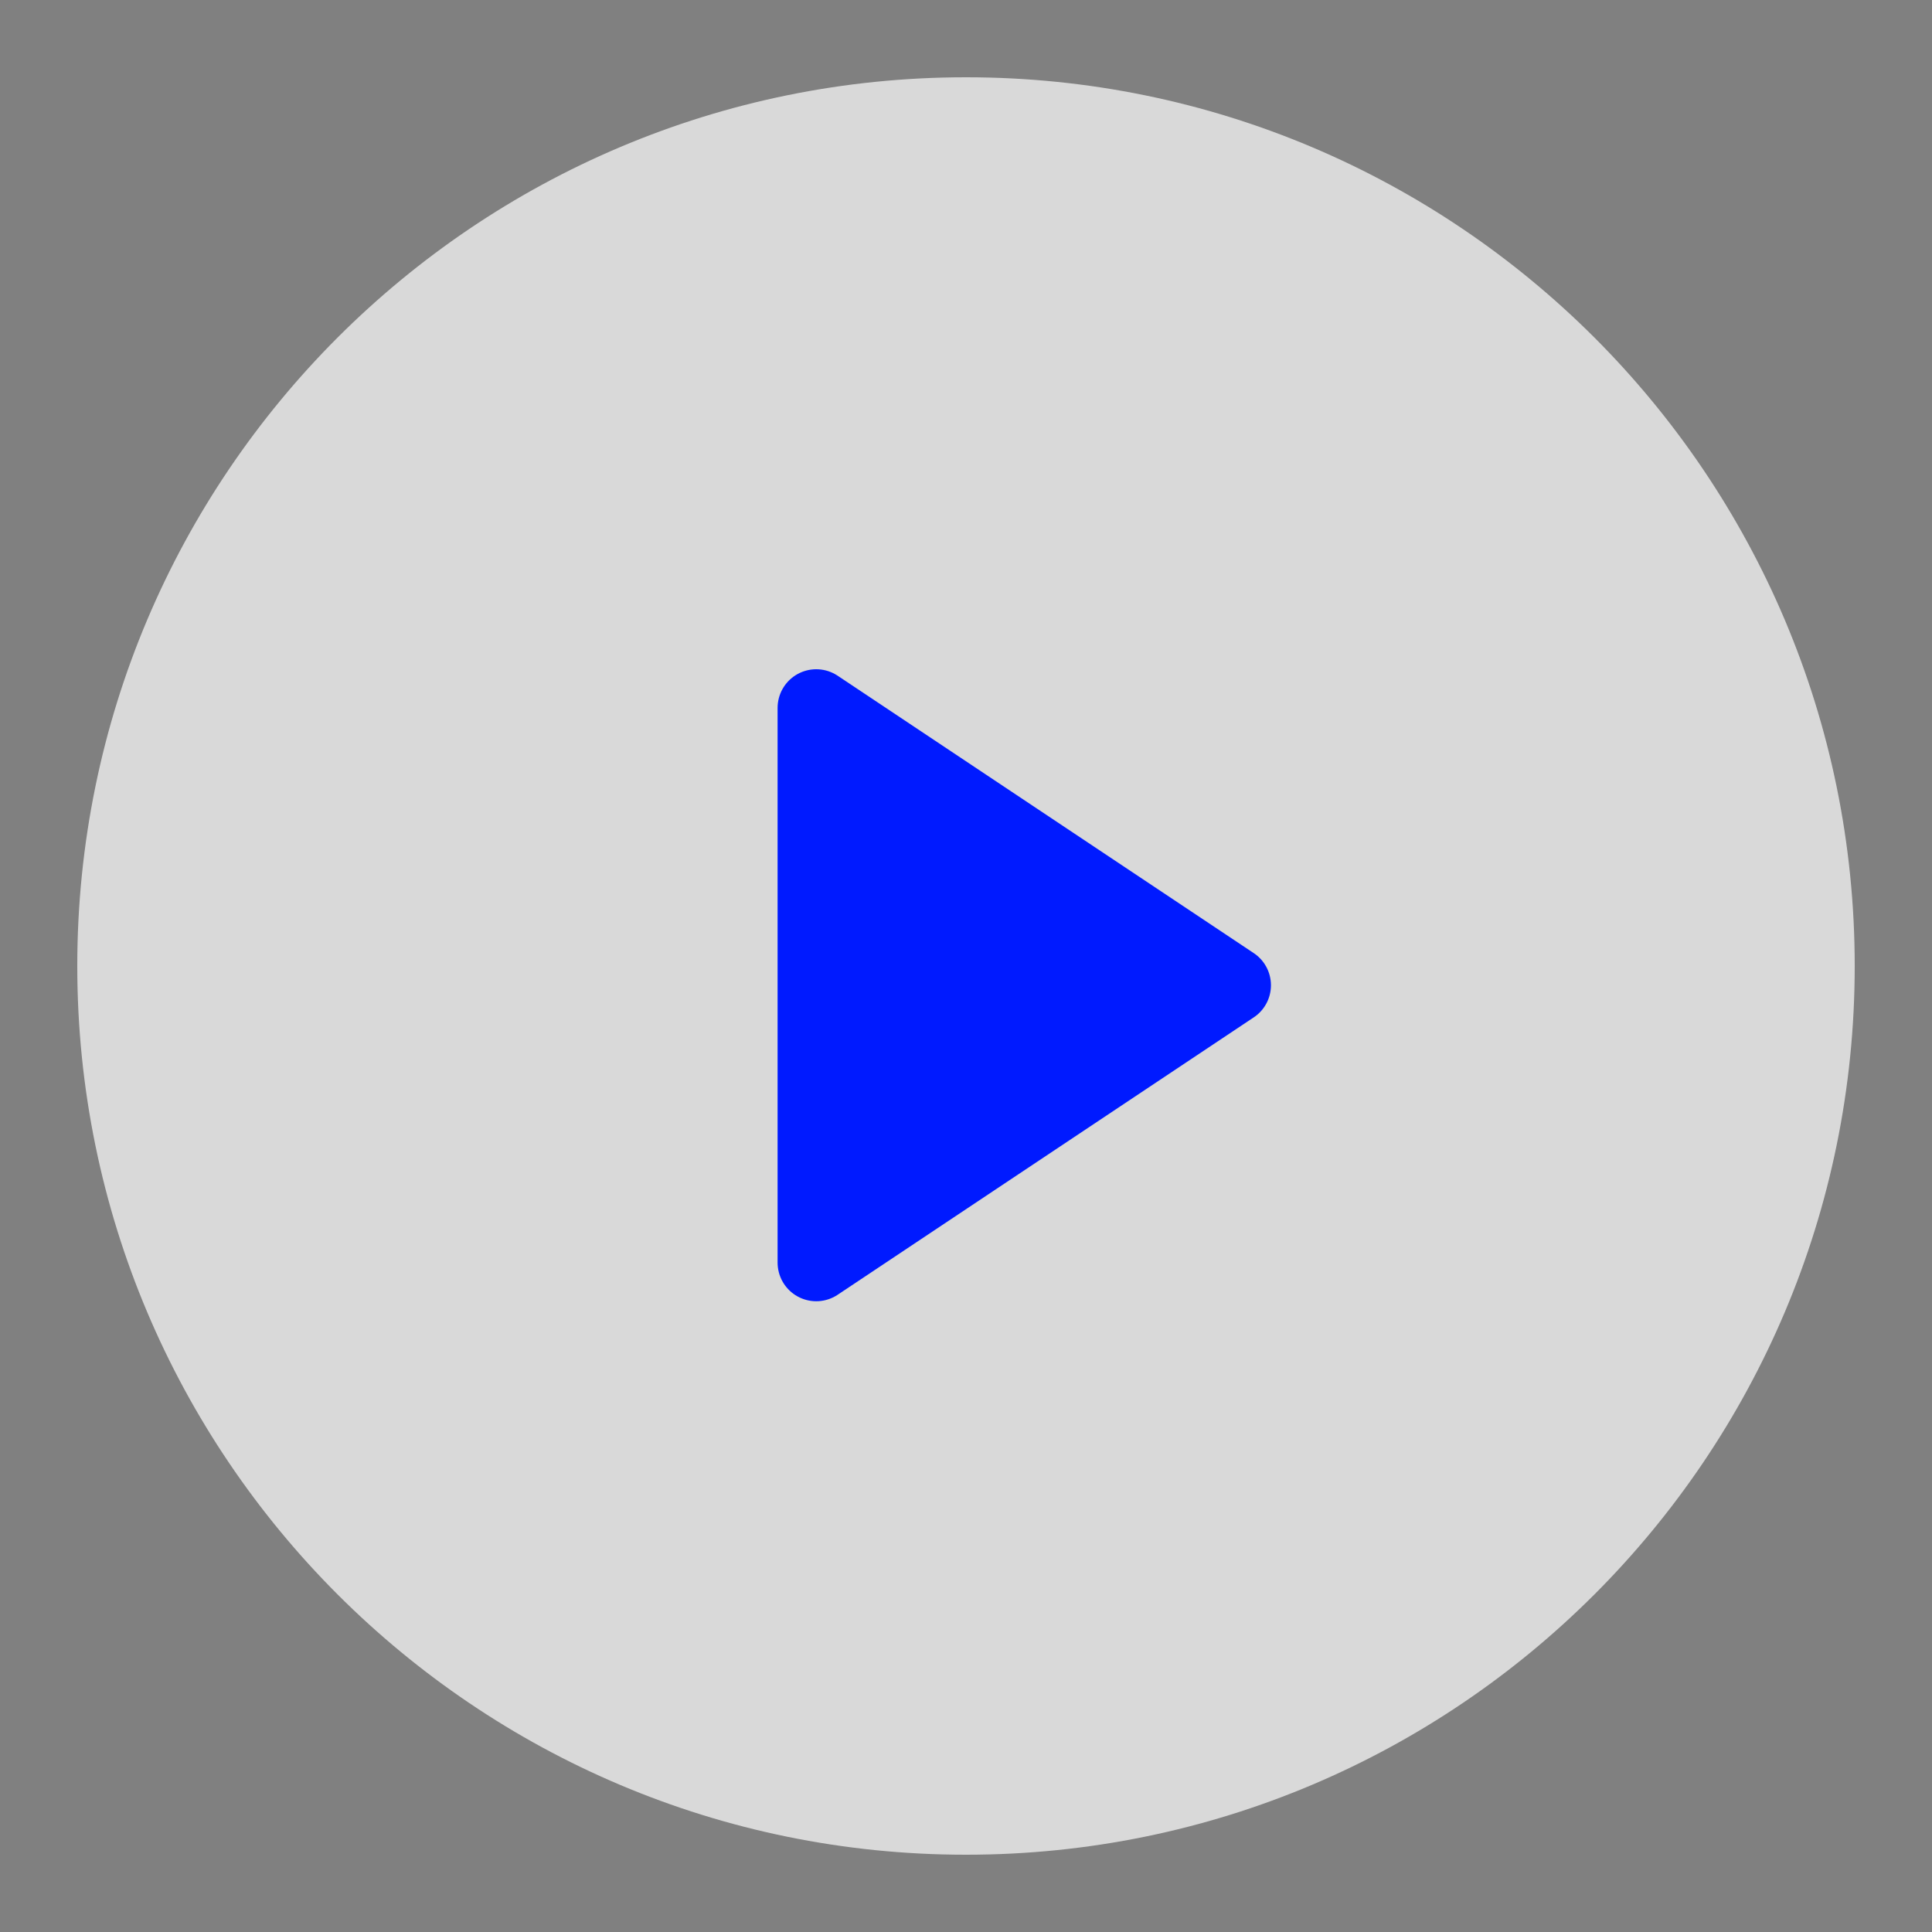 <svg width="50" height="50" viewBox="0 0 50 50" fill="none" xmlns="http://www.w3.org/2000/svg">
<rect x="0" y="0" width="50" height="50" fill="#808080" stroke="none"/>
<path d="M25 48C37.703 48 48 37.703 48 25C48 12.297 37.703 2 25 2C12.297 2 2 12.297 2 25C2 37.703 12.297 48 25 48Z" fill="white" fill-opacity="0.7"/>
<path d="M31.892 25.498L21.124 18.32V32.676L31.892 25.498Z" fill="#001AFF" stroke="#001AFF" stroke-width="2" stroke-linecap="round" stroke-linejoin="round"/>
</svg>
